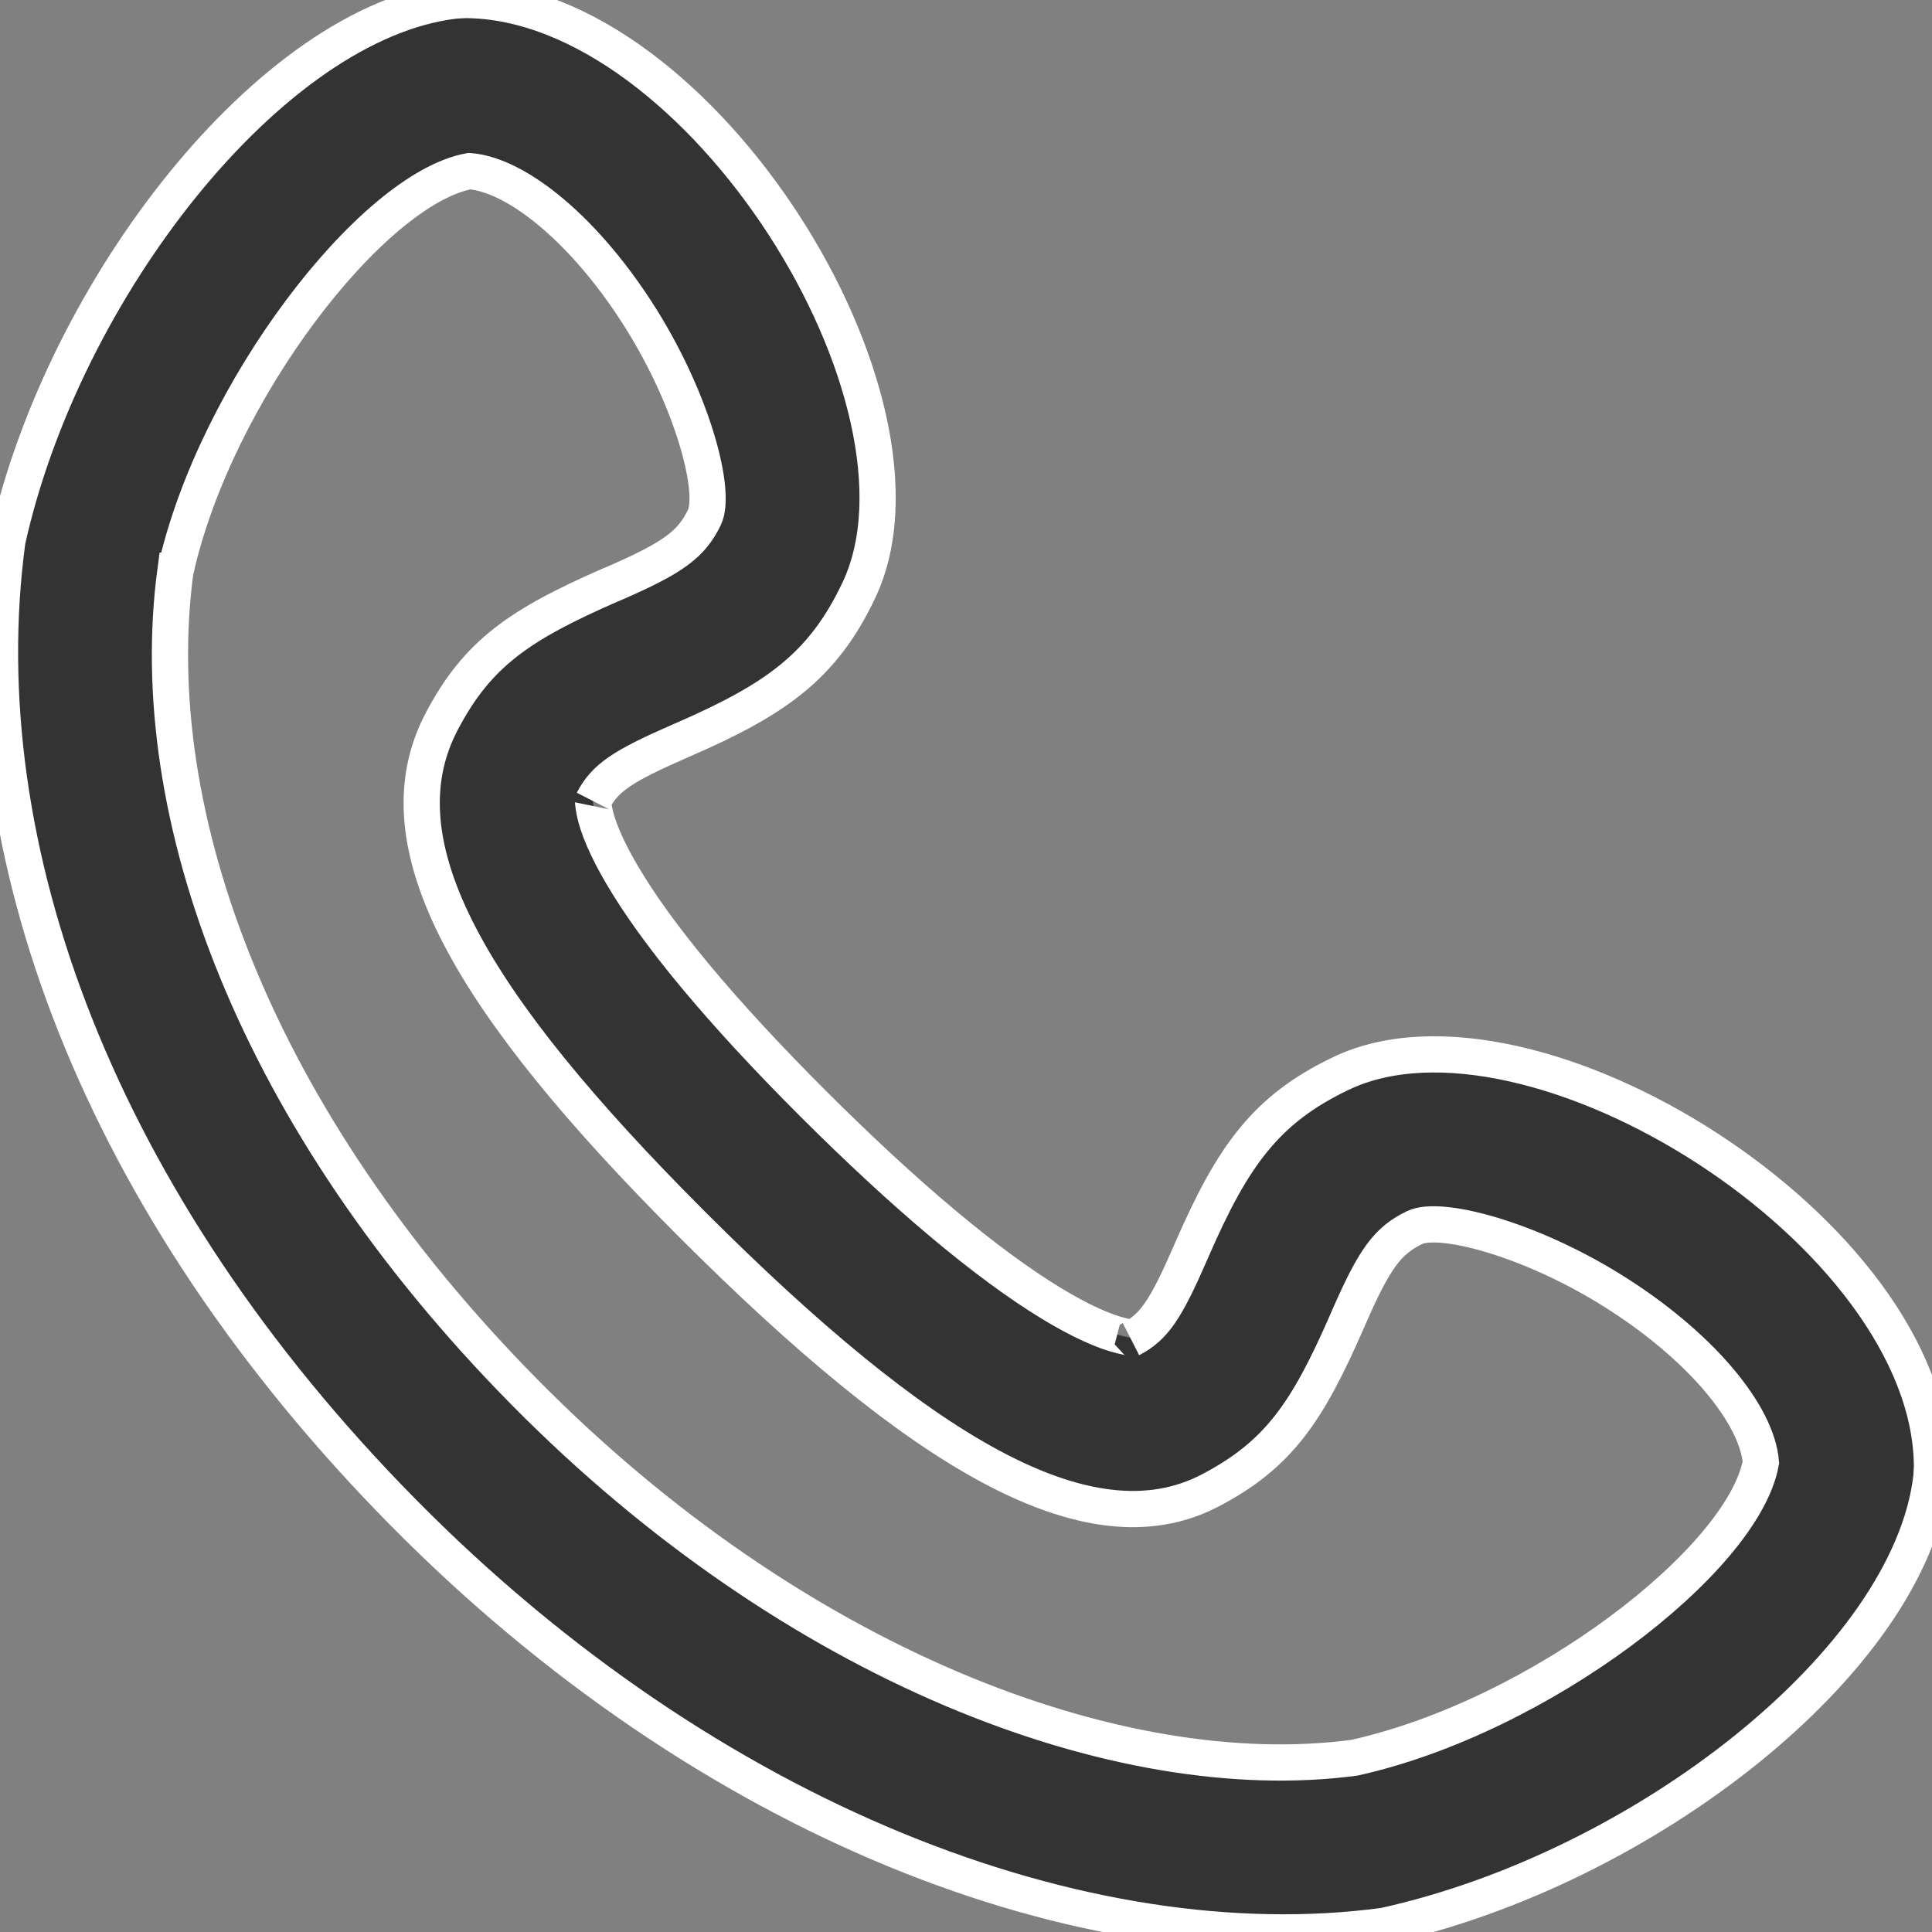 <?xml version="1.0" encoding="UTF-8"?>
<svg width="16px" height="16px" viewBox="0 0 16 16" version="1.1" xmlns="http://www.w3.org/2000/svg" xmlns:xlink="http://www.w3.org/1999/xlink">
    <rect x="0" y="0" width="16" height="16" fill="#808080" stroke="none"/>
    <title>切片</title>
    <g id="页面-1" stroke="none" stroke-width="1" fill="none" fill-rule="evenodd">
        <g id="09-1.个人中心-我的订单" transform="translate(-601, -281)" fill="#333333" fill-rule="nonzero" stroke="#FFFFFF" stroke-width="0.3">
            <g id="编组-16" transform="translate(601, 278)">
                <g id="icon/个人中心" transform="translate(0, 3)">
                    <path d="M1.453,4.726 C1.182,6.751 2.118,9.275 4.345,11.53 C6.574,13.788 9.261,14.816 11.215,14.557 C12.752,14.217 14.435,12.919 14.583,12.111 C14.551,11.712 14.081,11.142 13.354,10.688 C12.657,10.253 11.924,10.066 11.716,10.166 C11.49,10.274 11.381,10.427 11.171,10.907 L11.155,10.944 C10.827,11.695 10.588,12.048 10.021,12.344 C9.011,12.871 7.609,12.017 5.73,10.138 C3.896,8.303 3.127,6.992 3.656,5.979 C3.952,5.412 4.304,5.172 5.056,4.844 L5.092,4.829 C5.573,4.619 5.725,4.51 5.834,4.284 C5.933,4.076 5.747,3.343 5.312,2.645 C4.858,1.918 4.288,1.449 3.888,1.417 C3.081,1.565 1.783,3.247 1.454,4.726 L1.453,4.726 Z M3.338,12.524 C0.815,9.968 -0.281,7.015 0.061,4.479 C0.523,2.391 2.246,0.183 3.766,0.005 L3.851,0 C5.791,0.006 7.862,3.324 7.11,4.894 C6.813,5.517 6.428,5.79 5.659,6.125 L5.622,6.141 C5.151,6.347 5.01,6.443 4.911,6.632 C4.912,6.63 4.91,6.652 4.923,6.72 C4.949,6.849 5.023,7.026 5.15,7.242 C5.44,7.738 5.97,8.376 6.731,9.137 C7.5,9.905 8.172,10.468 8.702,10.791 C8.942,10.937 9.141,11.027 9.288,11.062 C9.365,11.08 9.385,11.08 9.367,11.089 C9.557,10.99 9.653,10.848 9.858,10.378 L9.874,10.341 C10.21,9.572 10.483,9.187 11.105,8.89 C12.676,8.138 15.994,10.209 16,12.149 L15.995,12.234 C15.817,13.754 13.609,15.477 11.462,15.949 C8.989,16.281 5.866,15.085 3.338,12.524 Z" id="形状"></path>
                </g>
            </g>
        </g>
    </g>
</svg>